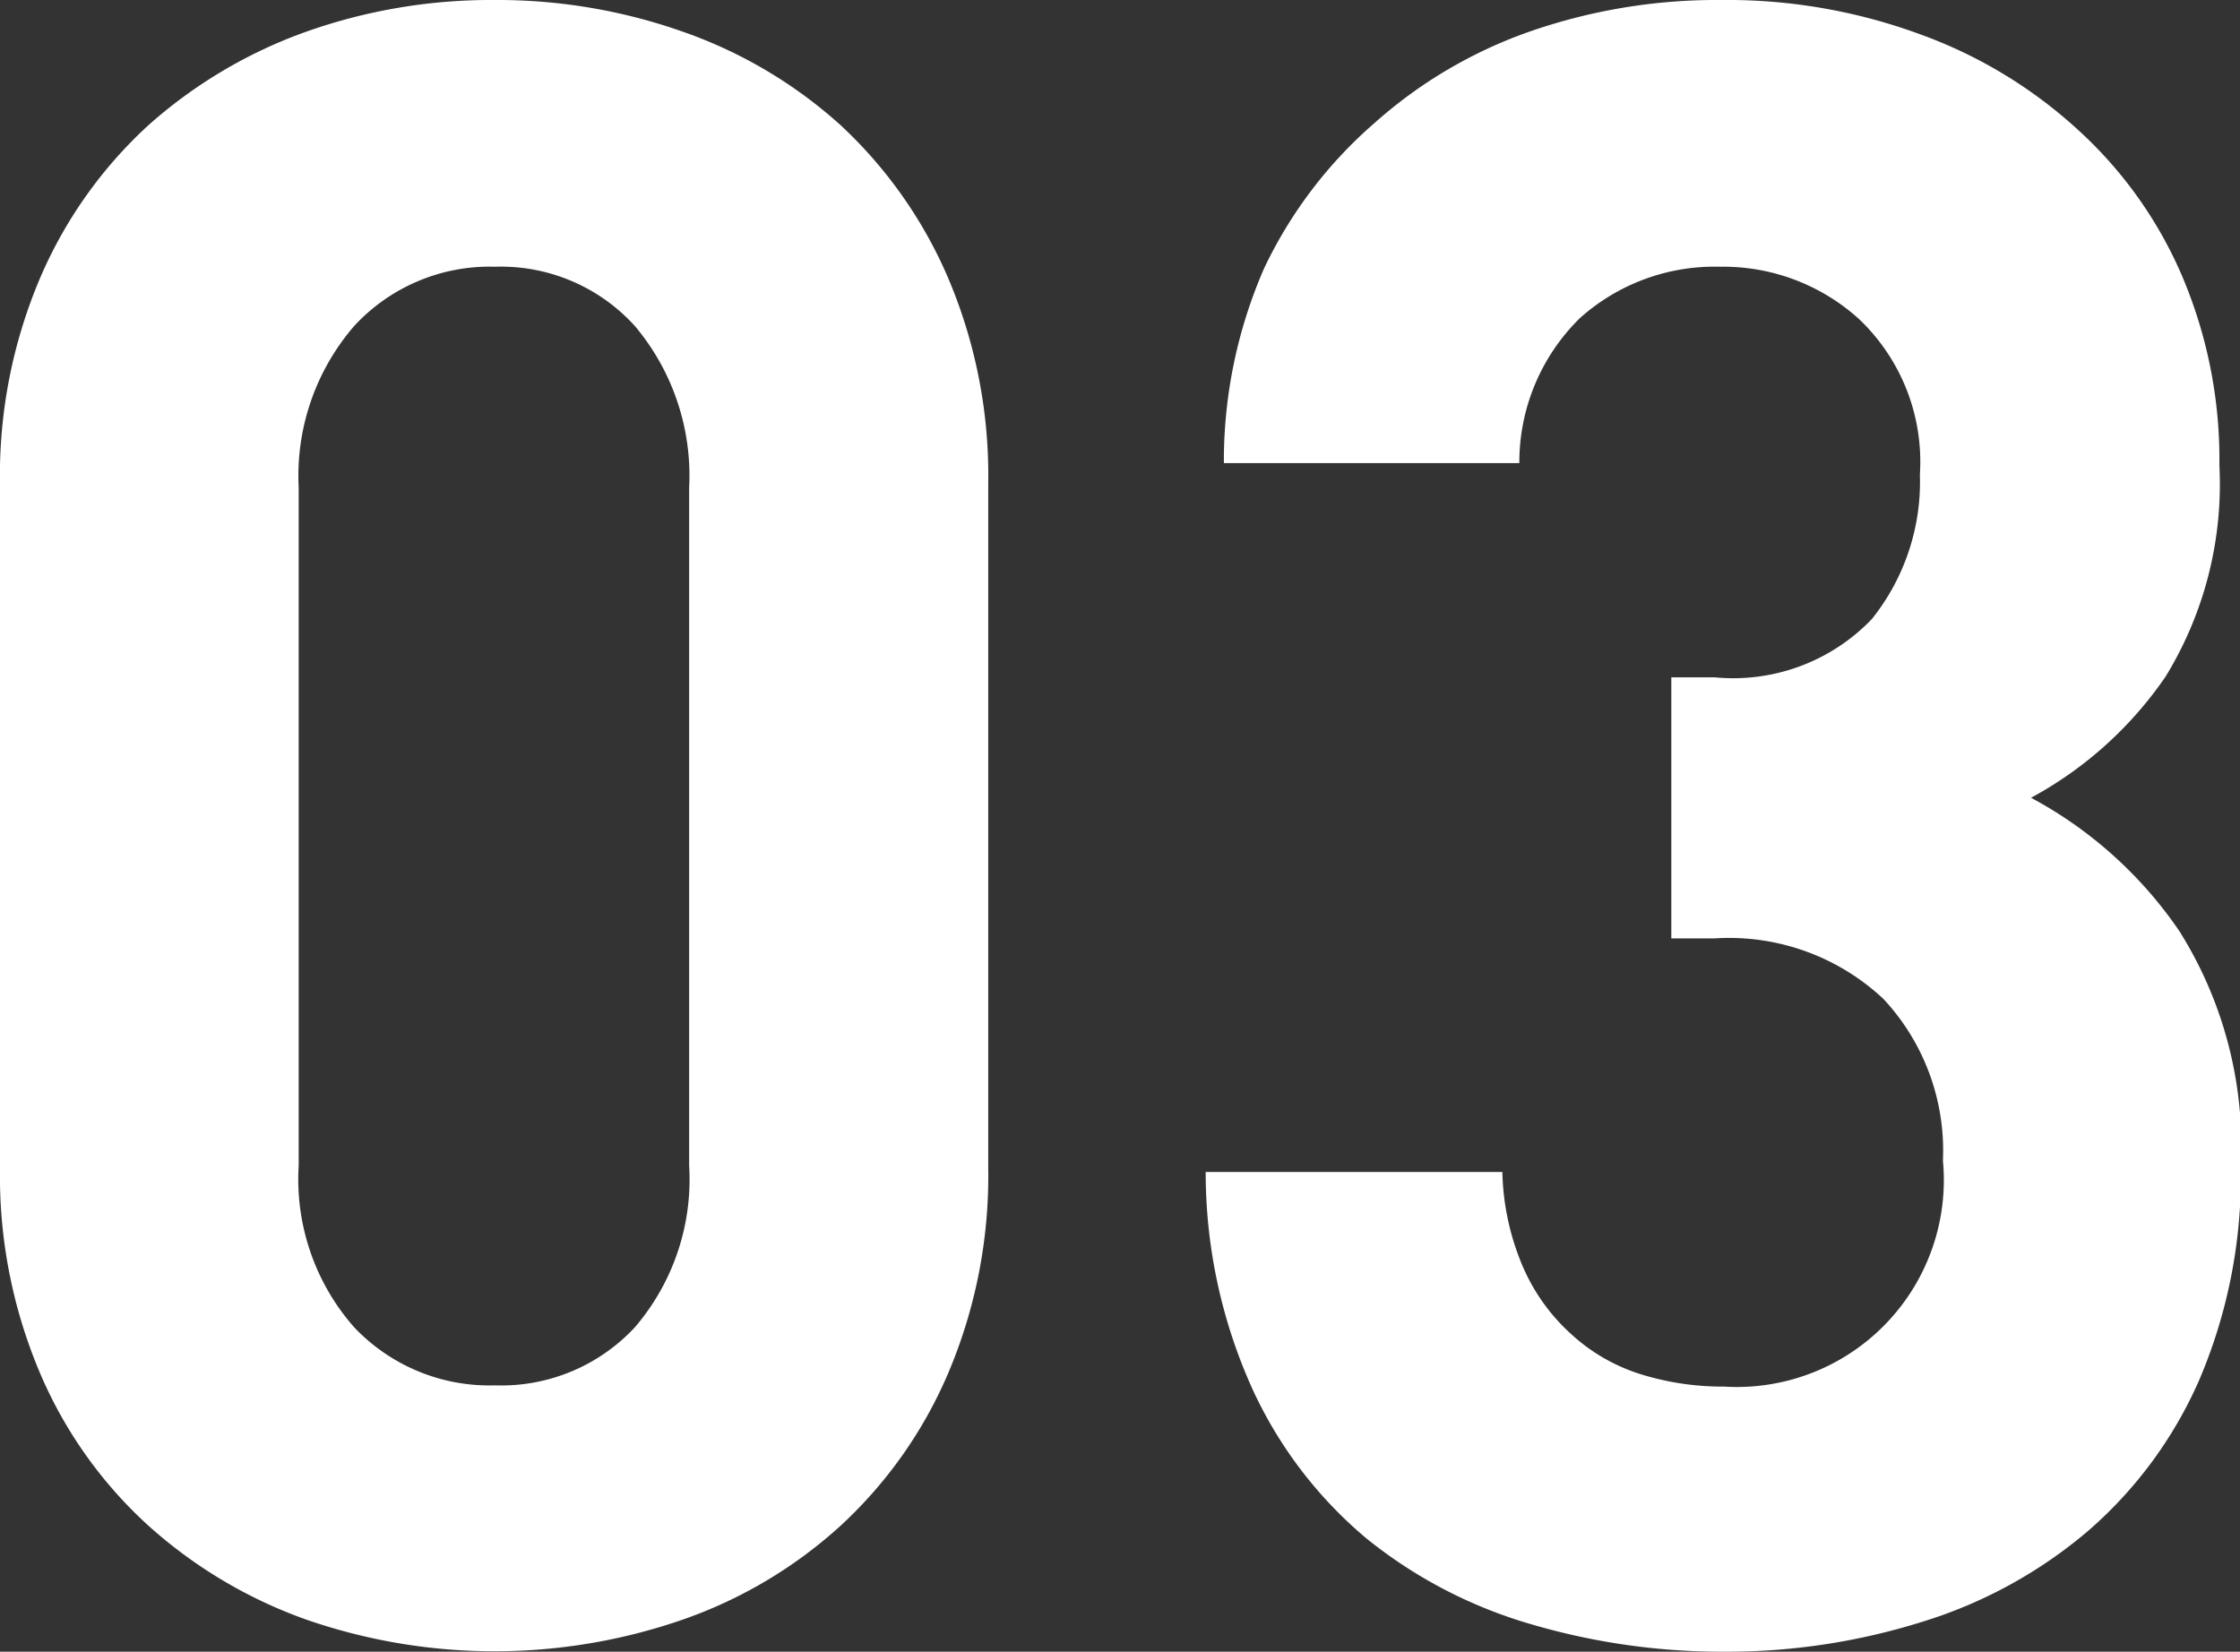 <svg xmlns="http://www.w3.org/2000/svg" width="55.42" height="40.87" viewBox="0 0 55.42 40.87"><rect x="0" y="0" width="55.42" height="40.87" fill="#333333" stroke="none"/><defs><style>.cls-1{fill:#fff;}</style></defs><title>アセット 9</title><g id="レイヤー_2" data-name="レイヤー 2"><g id="レイヤー_1-2" data-name="レイヤー 1"><path class="cls-1" d="M23.45,34a11,11,0,0,1-2.65,3.75,11.32,11.32,0,0,1-3.89,2.32,14.23,14.23,0,0,1-9.35,0,11.7,11.7,0,0,1-3.89-2.32A10.83,10.83,0,0,1,1,34,12.49,12.49,0,0,1,0,28.9V12A12.49,12.49,0,0,1,1,6.86,11,11,0,0,1,3.67,3.1,11.85,11.85,0,0,1,7.56.79,13.71,13.71,0,0,1,12.25,0a13.78,13.78,0,0,1,4.66.79A11.45,11.45,0,0,1,20.8,3.1a11.16,11.16,0,0,1,2.65,3.76,12.49,12.49,0,0,1,1,5.11V28.9A12.49,12.49,0,0,1,23.45,34Zm-6.4-21.93a5.75,5.75,0,0,0-1.34-4A4.47,4.47,0,0,0,12.25,6.6,4.56,4.56,0,0,0,8.76,8.07a5.67,5.67,0,0,0-1.37,4V28.84a5.54,5.54,0,0,0,1.37,4,4.61,4.61,0,0,0,3.49,1.44,4.51,4.51,0,0,0,3.46-1.44,5.62,5.62,0,0,0,1.34-4Z"/><path class="cls-1" d="M54.41,34.15a10.52,10.52,0,0,1-2.77,3.75,11.56,11.56,0,0,1-4.08,2.23,16.12,16.12,0,0,1-4.91.74,16.72,16.72,0,0,1-4.77-.68,11.63,11.63,0,0,1-4.07-2.12A10.58,10.58,0,0,1,31,34.4,13,13,0,0,1,29.83,29h7.34a6.31,6.31,0,0,0,.51,2.35A4.82,4.82,0,0,0,38.86,33a4.55,4.55,0,0,0,1.72,1,6.78,6.78,0,0,0,2.07.31,5.12,5.12,0,0,0,5.42-5.59,5.5,5.5,0,0,0-1.47-4,5.58,5.58,0,0,0-4.18-1.5H41.35V16.76h1.07a4.75,4.75,0,0,0,3.89-1.44,5.43,5.43,0,0,0,1.19-3.58A4.87,4.87,0,0,0,46,7.9a5,5,0,0,0-3.44-1.3,5,5,0,0,0-3.47,1.27,5,5,0,0,0-1.5,3.59H30.28a11.9,11.9,0,0,1,1-4.83A11,11,0,0,1,34,3.05,11.45,11.45,0,0,1,37.82.79,14.08,14.08,0,0,1,42.59,0a13.82,13.82,0,0,1,4.92.85,11.61,11.61,0,0,1,3.91,2.37A10.45,10.45,0,0,1,54,6.86a11.59,11.59,0,0,1,.91,4.65,9.11,9.11,0,0,1-1.33,5.23,9.52,9.52,0,0,1-3.33,3,10.36,10.36,0,0,1,3.67,3.3,10,10,0,0,1,1.52,5.84A12.84,12.84,0,0,1,54.41,34.15Z"/></g></g></svg>